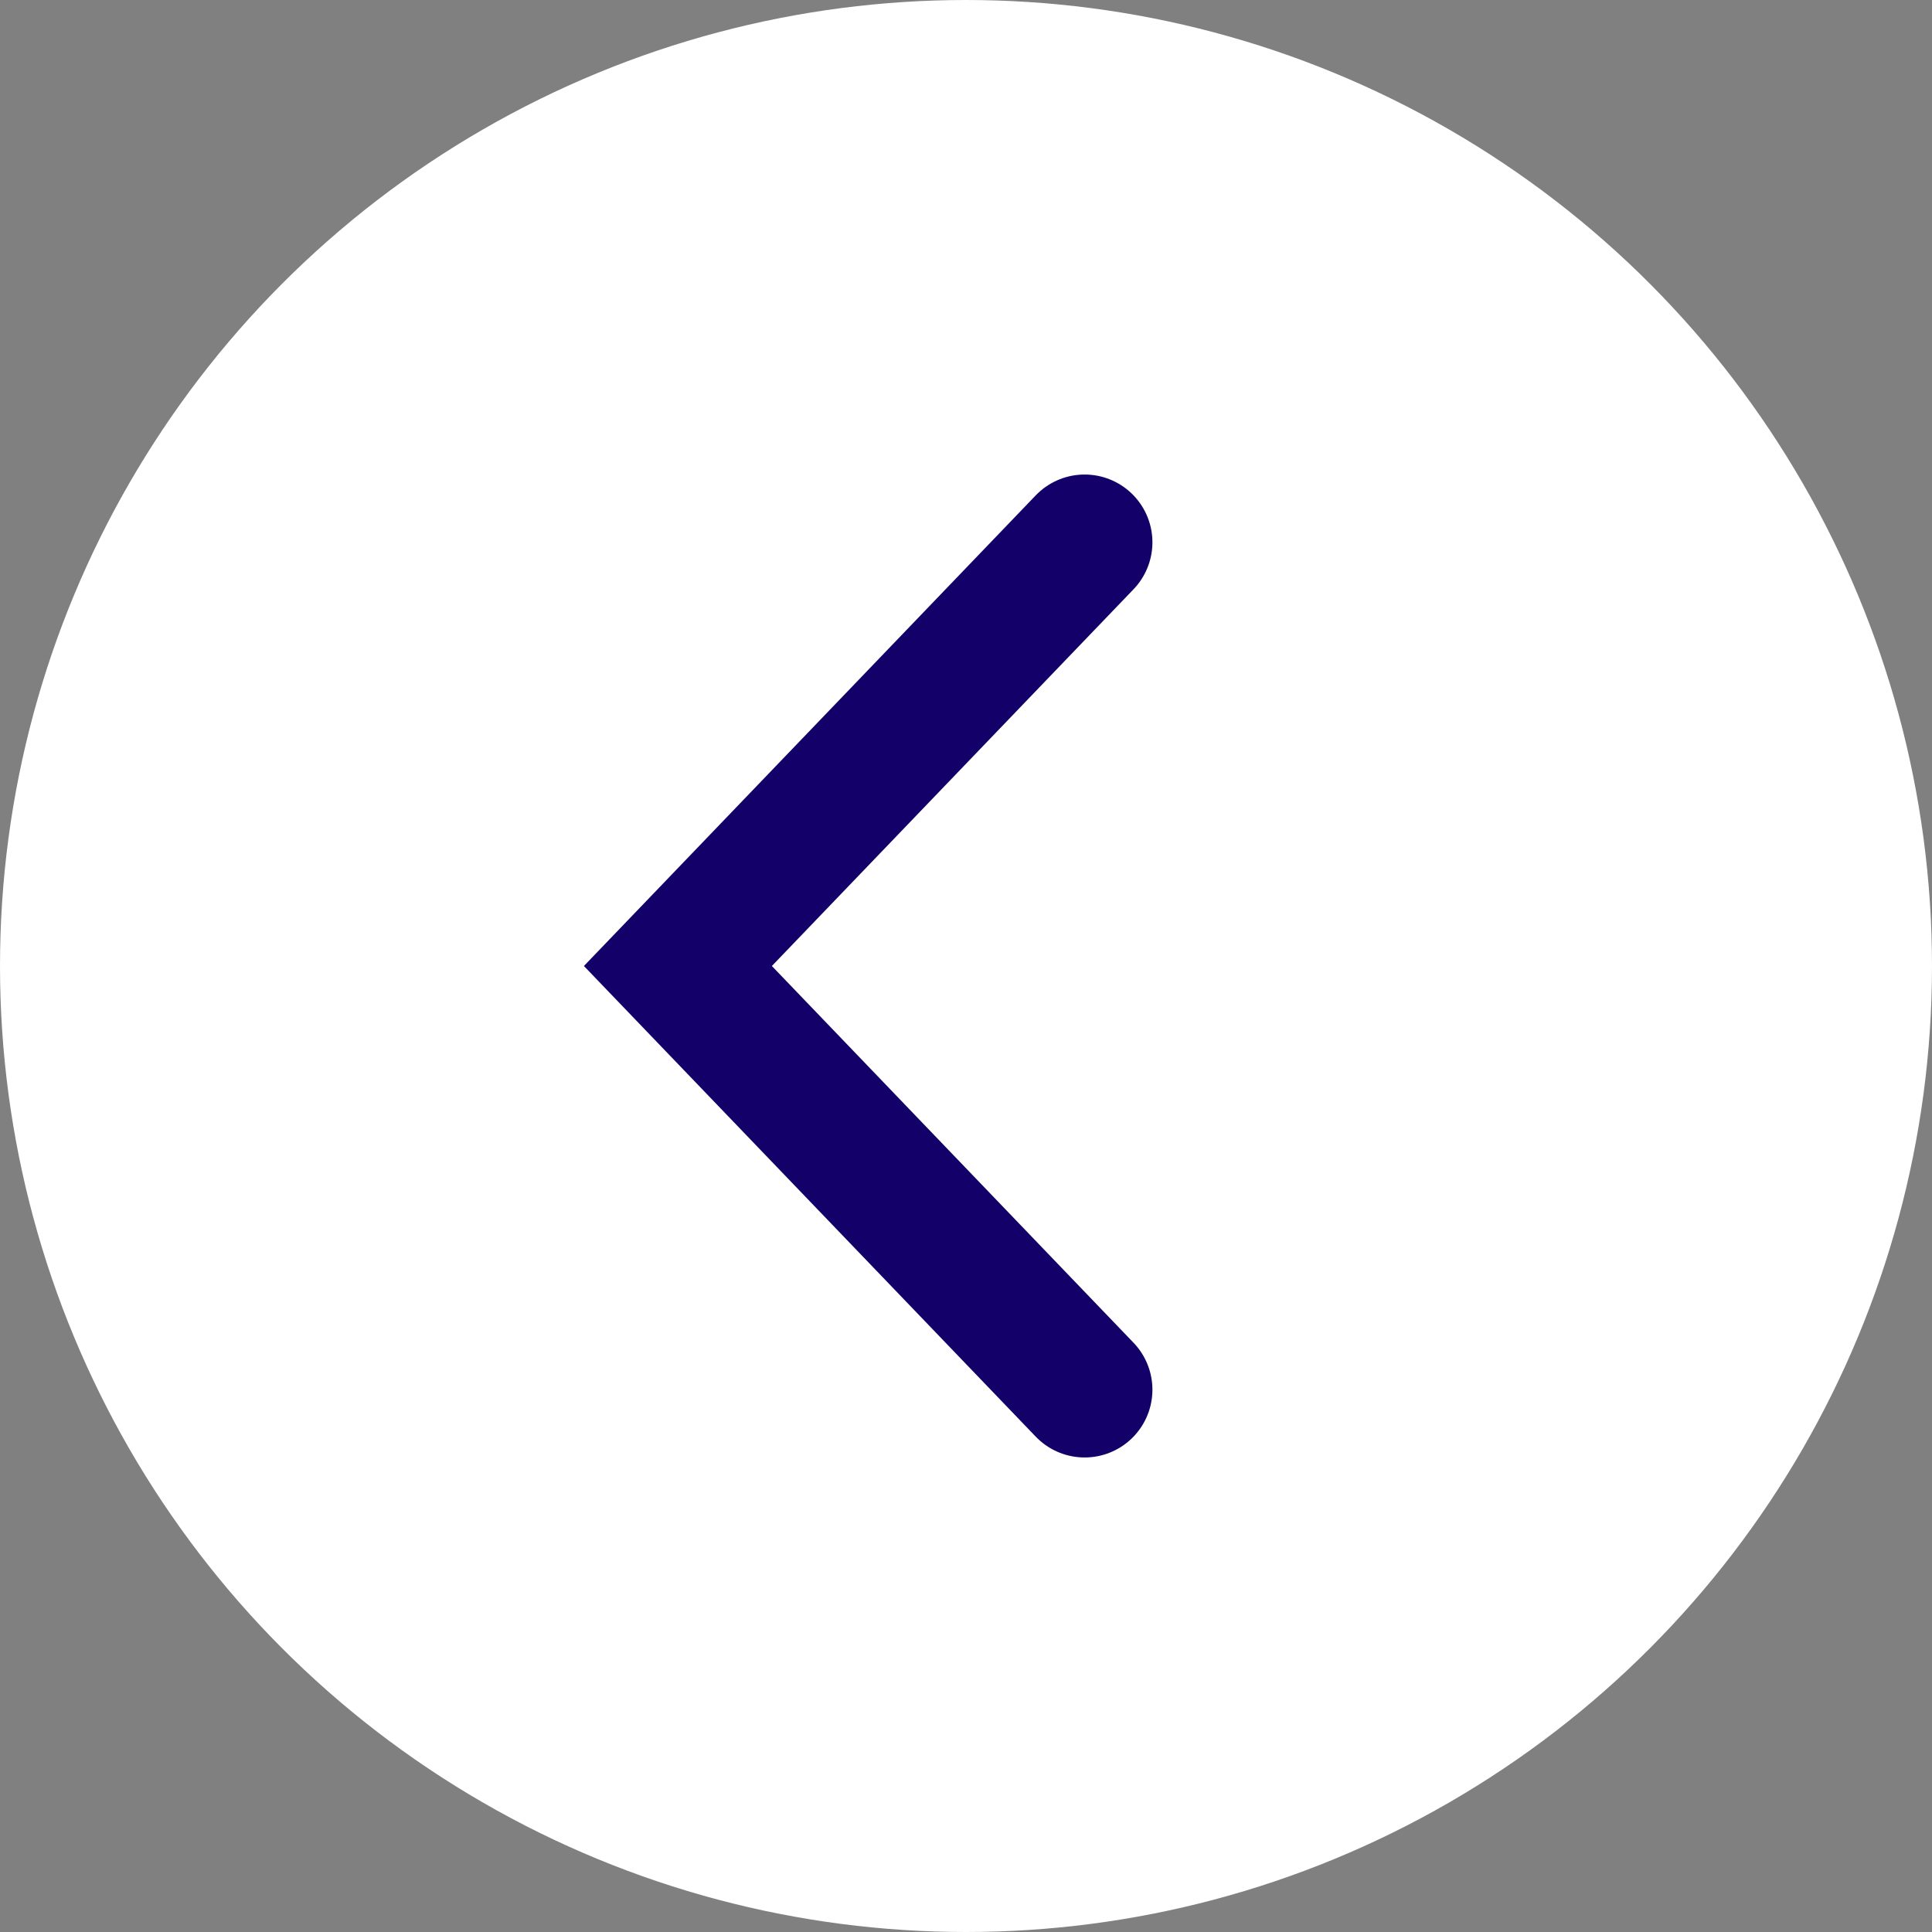 <?xml version="1.0" encoding="UTF-8"?> <svg xmlns="http://www.w3.org/2000/svg" width="57" height="57" viewBox="0 0 57 57" fill="none"><rect x="0" y="0" width="57" height="57" fill="#808080" stroke="none"/><circle cx="28.5" cy="28.5" r="28" transform="matrix(-1 0 0 1 57 0)" fill="white" stroke="white"></circle><path d="M32 16L20 28.5L32 41" stroke="#130069" stroke-width="4" stroke-linecap="round"></path></svg> 